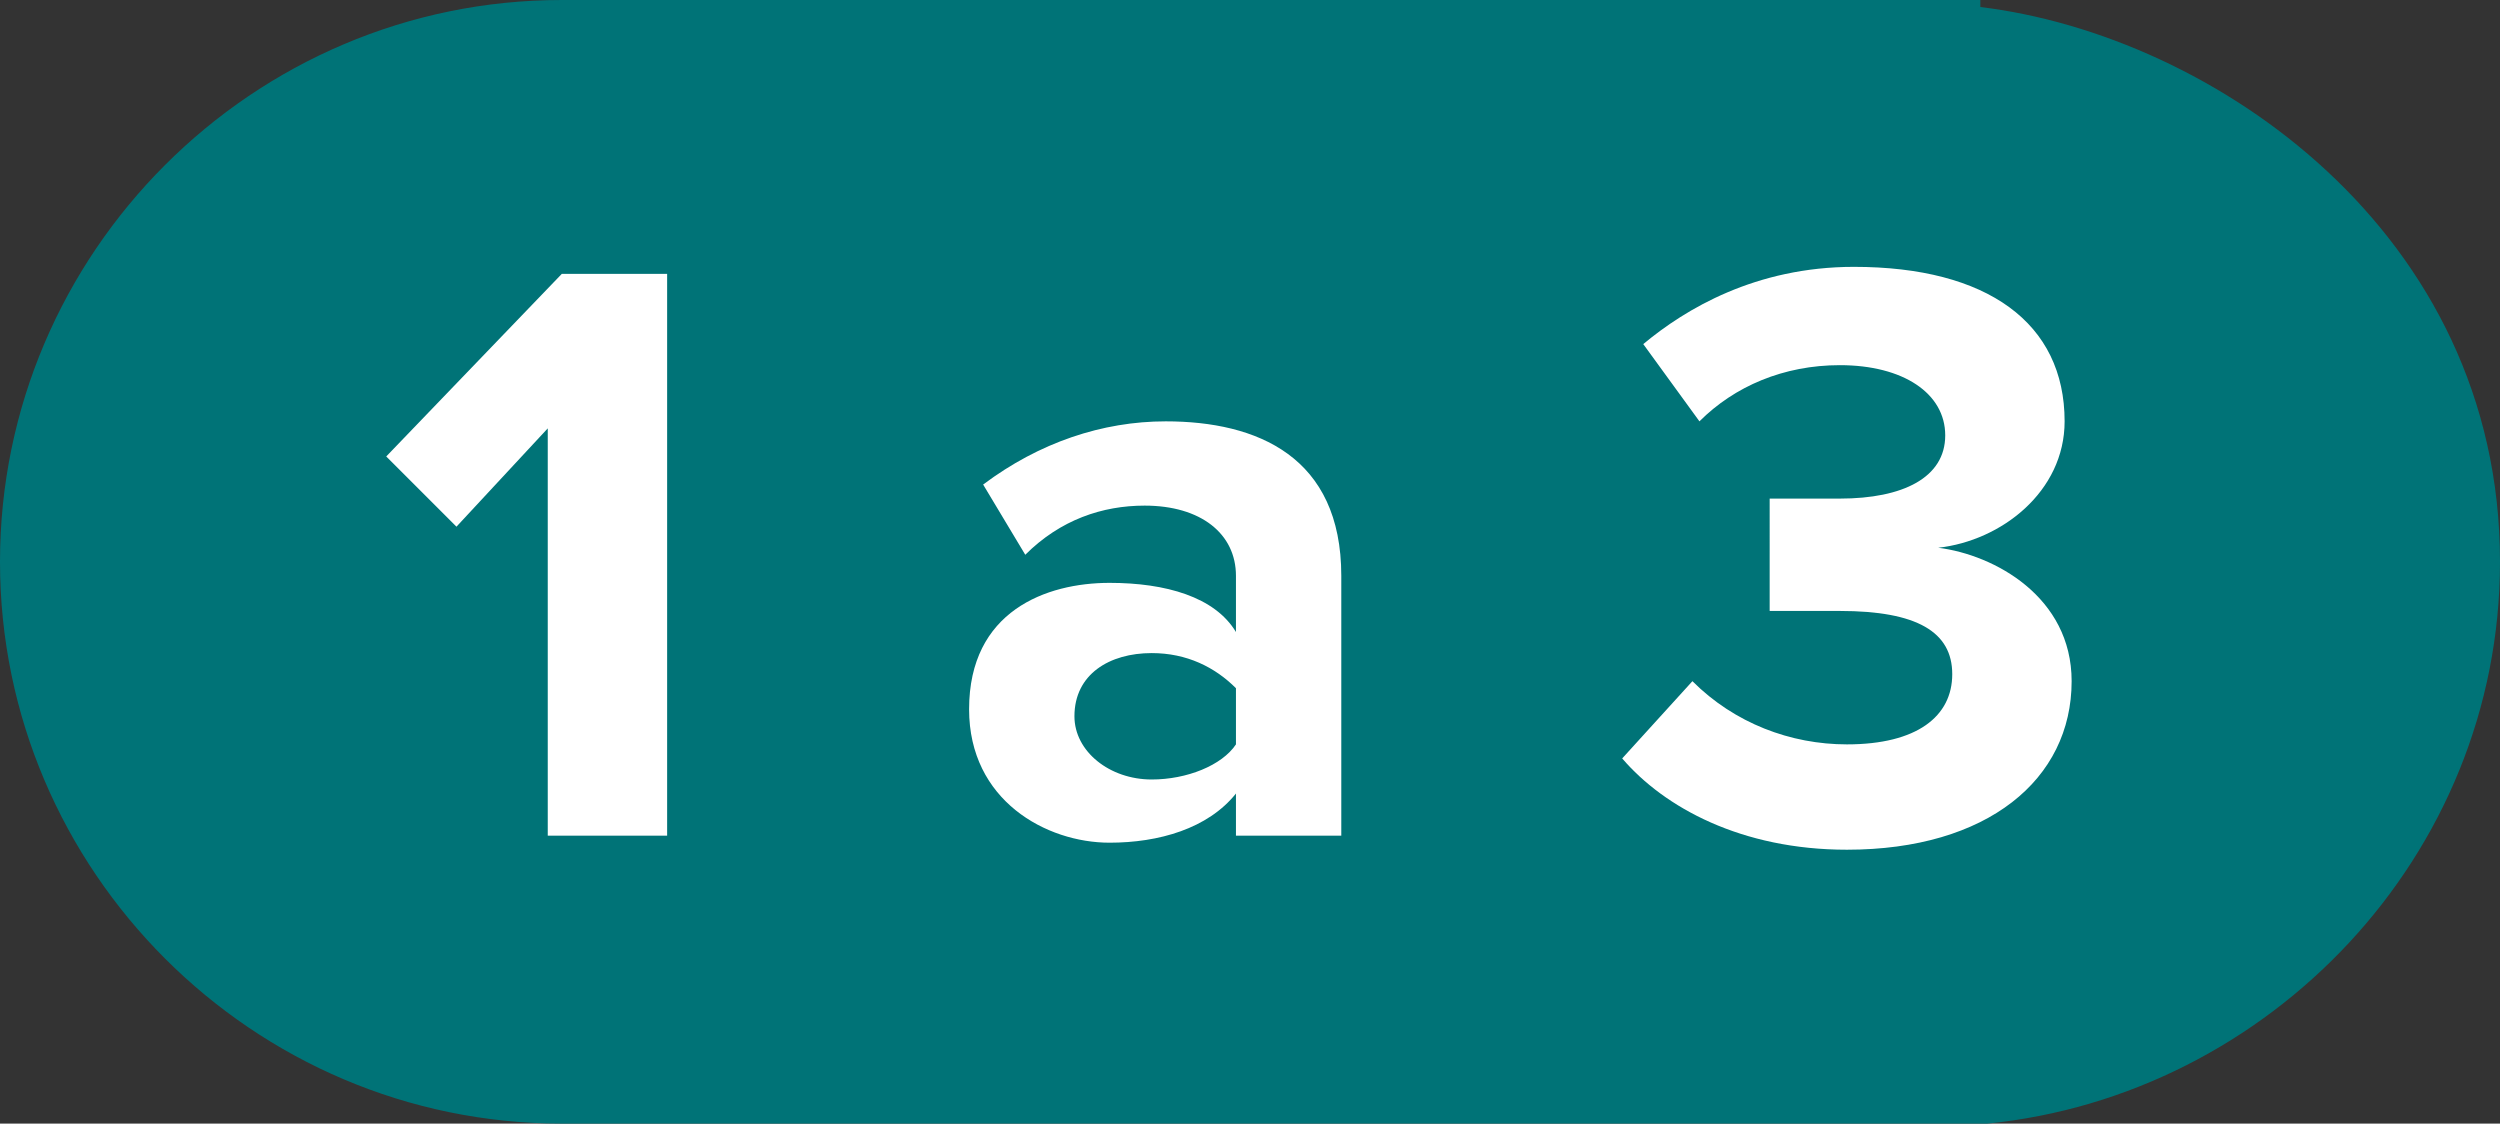 <?xml version="1.0" encoding="utf-8"?>
<!-- Generator: Adobe Illustrator 27.5.0, SVG Export Plug-In . SVG Version: 6.00 Build 0)  -->
<svg version="1.1" id="Capa_1" xmlns="http://www.w3.org/2000/svg" xmlns:xlink="http://www.w3.org/1999/xlink" x="0px" y="0px"
	 viewBox="0 0 35.6 16" style="enable-background:new 0 0 35.6 16;" xml:space="preserve">
<rect x="0" y="0" width="35.6" height="16" fill="#333333" stroke="none"/>
<style type="text/css">
	.st0{fill:none;}
	.st1{fill:#007377;}
	.st2{enable-background:new    ;}
	.st3{fill:#FFFFFF;}
</style>
<g id="Capa_1_00000041986642343428228900000004406408583329455544_">
	<rect y="0" class="st0" width="23" height="16"/>
	<rect x="21.6" y="0" class="st0" width="14" height="16"/>
	<path class="st1" d="M35.6,8c0-4.7-4.1-7.5-7.4-7.9V0h-0.6l0,0c-0.1,0-0.2,0-0.4,0H8.7l0,0C8.4,0,8.2,0,8,0C3.6,0,0,3.6,0,8
		s3.6,8,8,8c0.2,0,0.4,0,0.7,0l0,0h18.9l0,0c0,0,0,0,0.1,0h0.6l0,0C32.3,15.6,35.6,12.2,35.6,8z"/>
</g>
<g id="Capa_2_00000178918259725096807030000012433234473294491298_">
	<rect y="2.5" class="st0" width="35.4" height="10.8"/>
	<g class="st2">
		<path class="st3" d="M7.8,11.9V6.1L6.5,7.5l-1-1L8,3.9h1.5v8H7.8z"/>
		<path class="st3" d="M17.6,11.9v-0.6c-0.4,0.5-1.1,0.7-1.8,0.7c-0.9,0-2-0.6-2-1.9c0-1.4,1.1-1.8,2-1.8c0.8,0,1.5,0.2,1.8,0.7V8.2
			c0-0.6-0.5-1-1.3-1c-0.6,0-1.2,0.2-1.7,0.7l-0.6-1C14.8,6.3,15.7,6,16.6,6c1.3,0,2.5,0.5,2.5,2.2v3.7H17.6z M17.6,9.8
			c-0.3-0.3-0.7-0.5-1.2-0.5c-0.6,0-1.1,0.3-1.1,0.9c0,0.5,0.5,0.9,1.1,0.9c0.5,0,1-0.2,1.2-0.5V9.8z"/>
		<path class="st3" d="M24.1,9.7c0.6,0.6,1.4,0.9,2.2,0.9c1,0,1.5-0.4,1.5-1s-0.5-0.9-1.6-0.9c-0.3,0-0.9,0-1,0V7.1c0.1,0,0.7,0,1,0
			c0.9,0,1.5-0.3,1.5-0.9s-0.6-1-1.5-1c-0.8,0-1.5,0.3-2,0.8l-0.8-1.1c0.6-0.5,1.6-1.1,3-1.1c1.9,0,3,0.8,3,2.2c0,1-0.9,1.7-1.8,1.8
			c0.8,0.1,1.9,0.7,1.9,1.9c0,1.4-1.2,2.4-3.2,2.4c-1.5,0-2.6-0.6-3.2-1.3L24.1,9.7z"/>
	</g>
</g>
</svg>

